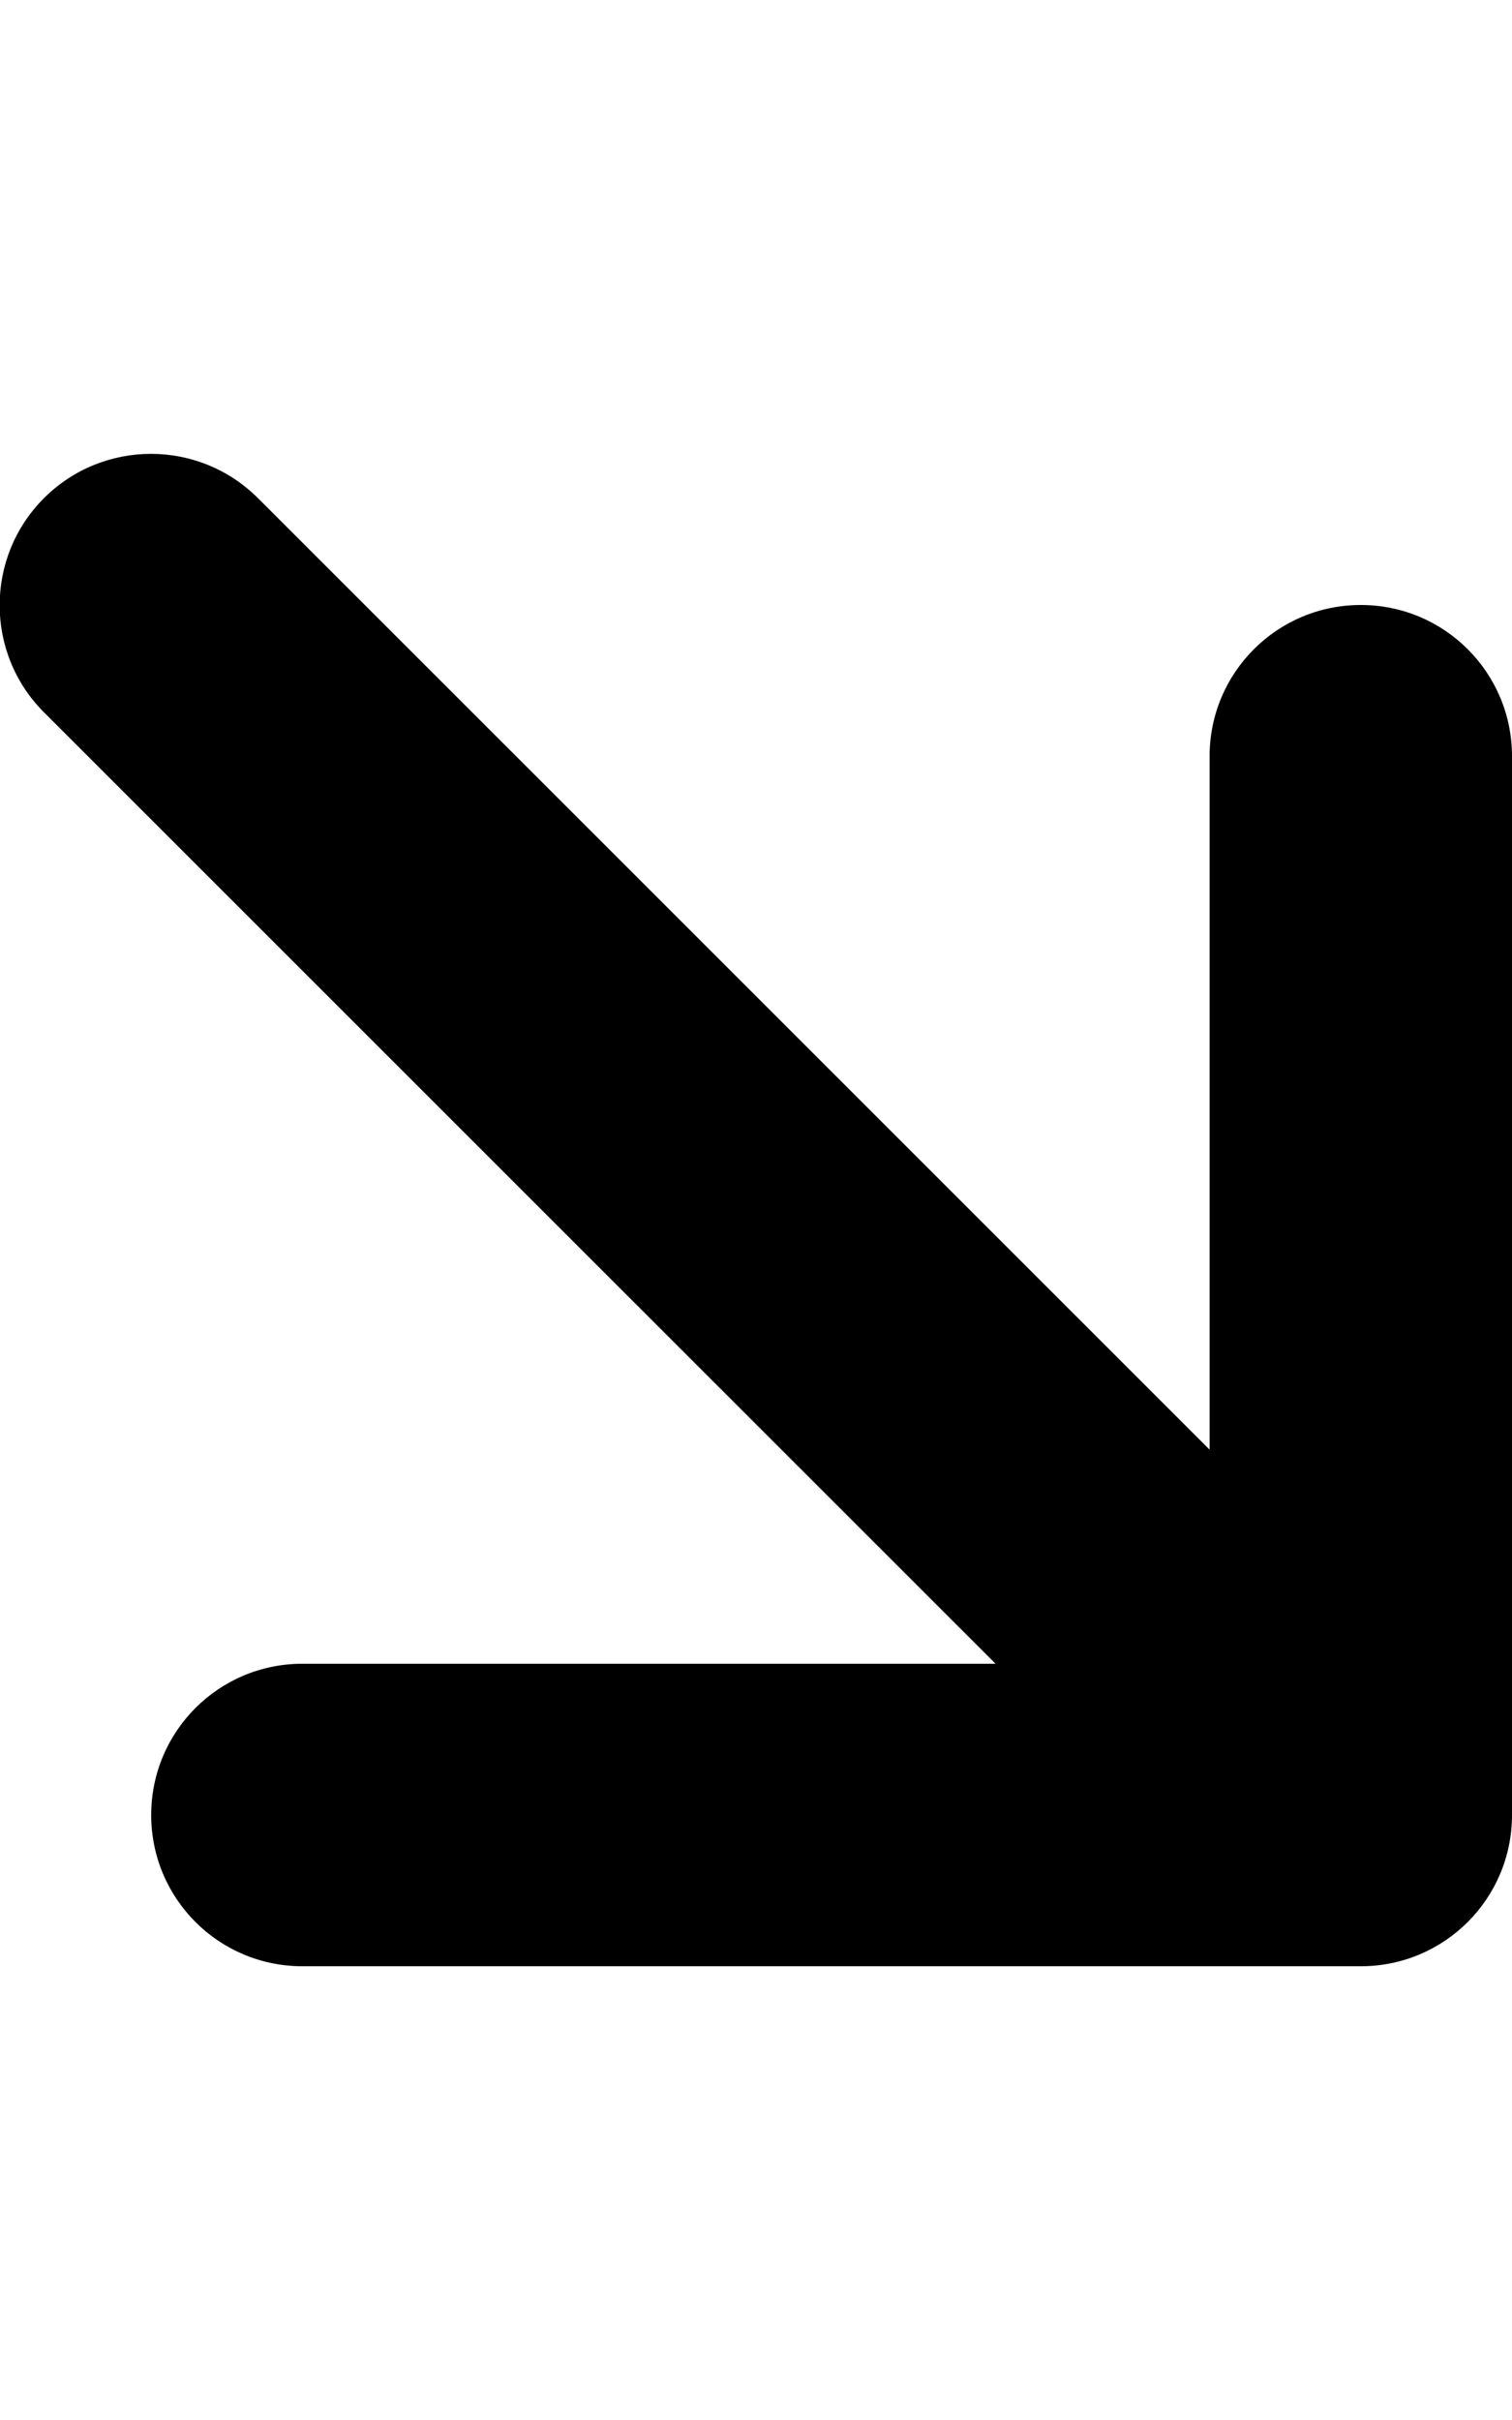 <svg xmlns="http://www.w3.org/2000/svg" viewBox="0 0 320 512"><!--! Font Awesome Pro 6.3.0 by @fontawesome - https://fontawesome.com License - https://fontawesome.com/license (Commercial License) Copyright 2023 Fonticons, Inc. --><path d="M288 416c17.7 0 32-14.3 32-32l0-224c0-17.7-14.3-32-32-32s-32 14.3-32 32l0 146.7L54.6 105.4c-12.5-12.5-32.8-12.5-45.3 0s-12.5 32.8 0 45.3L210.7 352 64 352c-17.7 0-32 14.3-32 32s14.3 32 32 32l224 0z"/></svg>